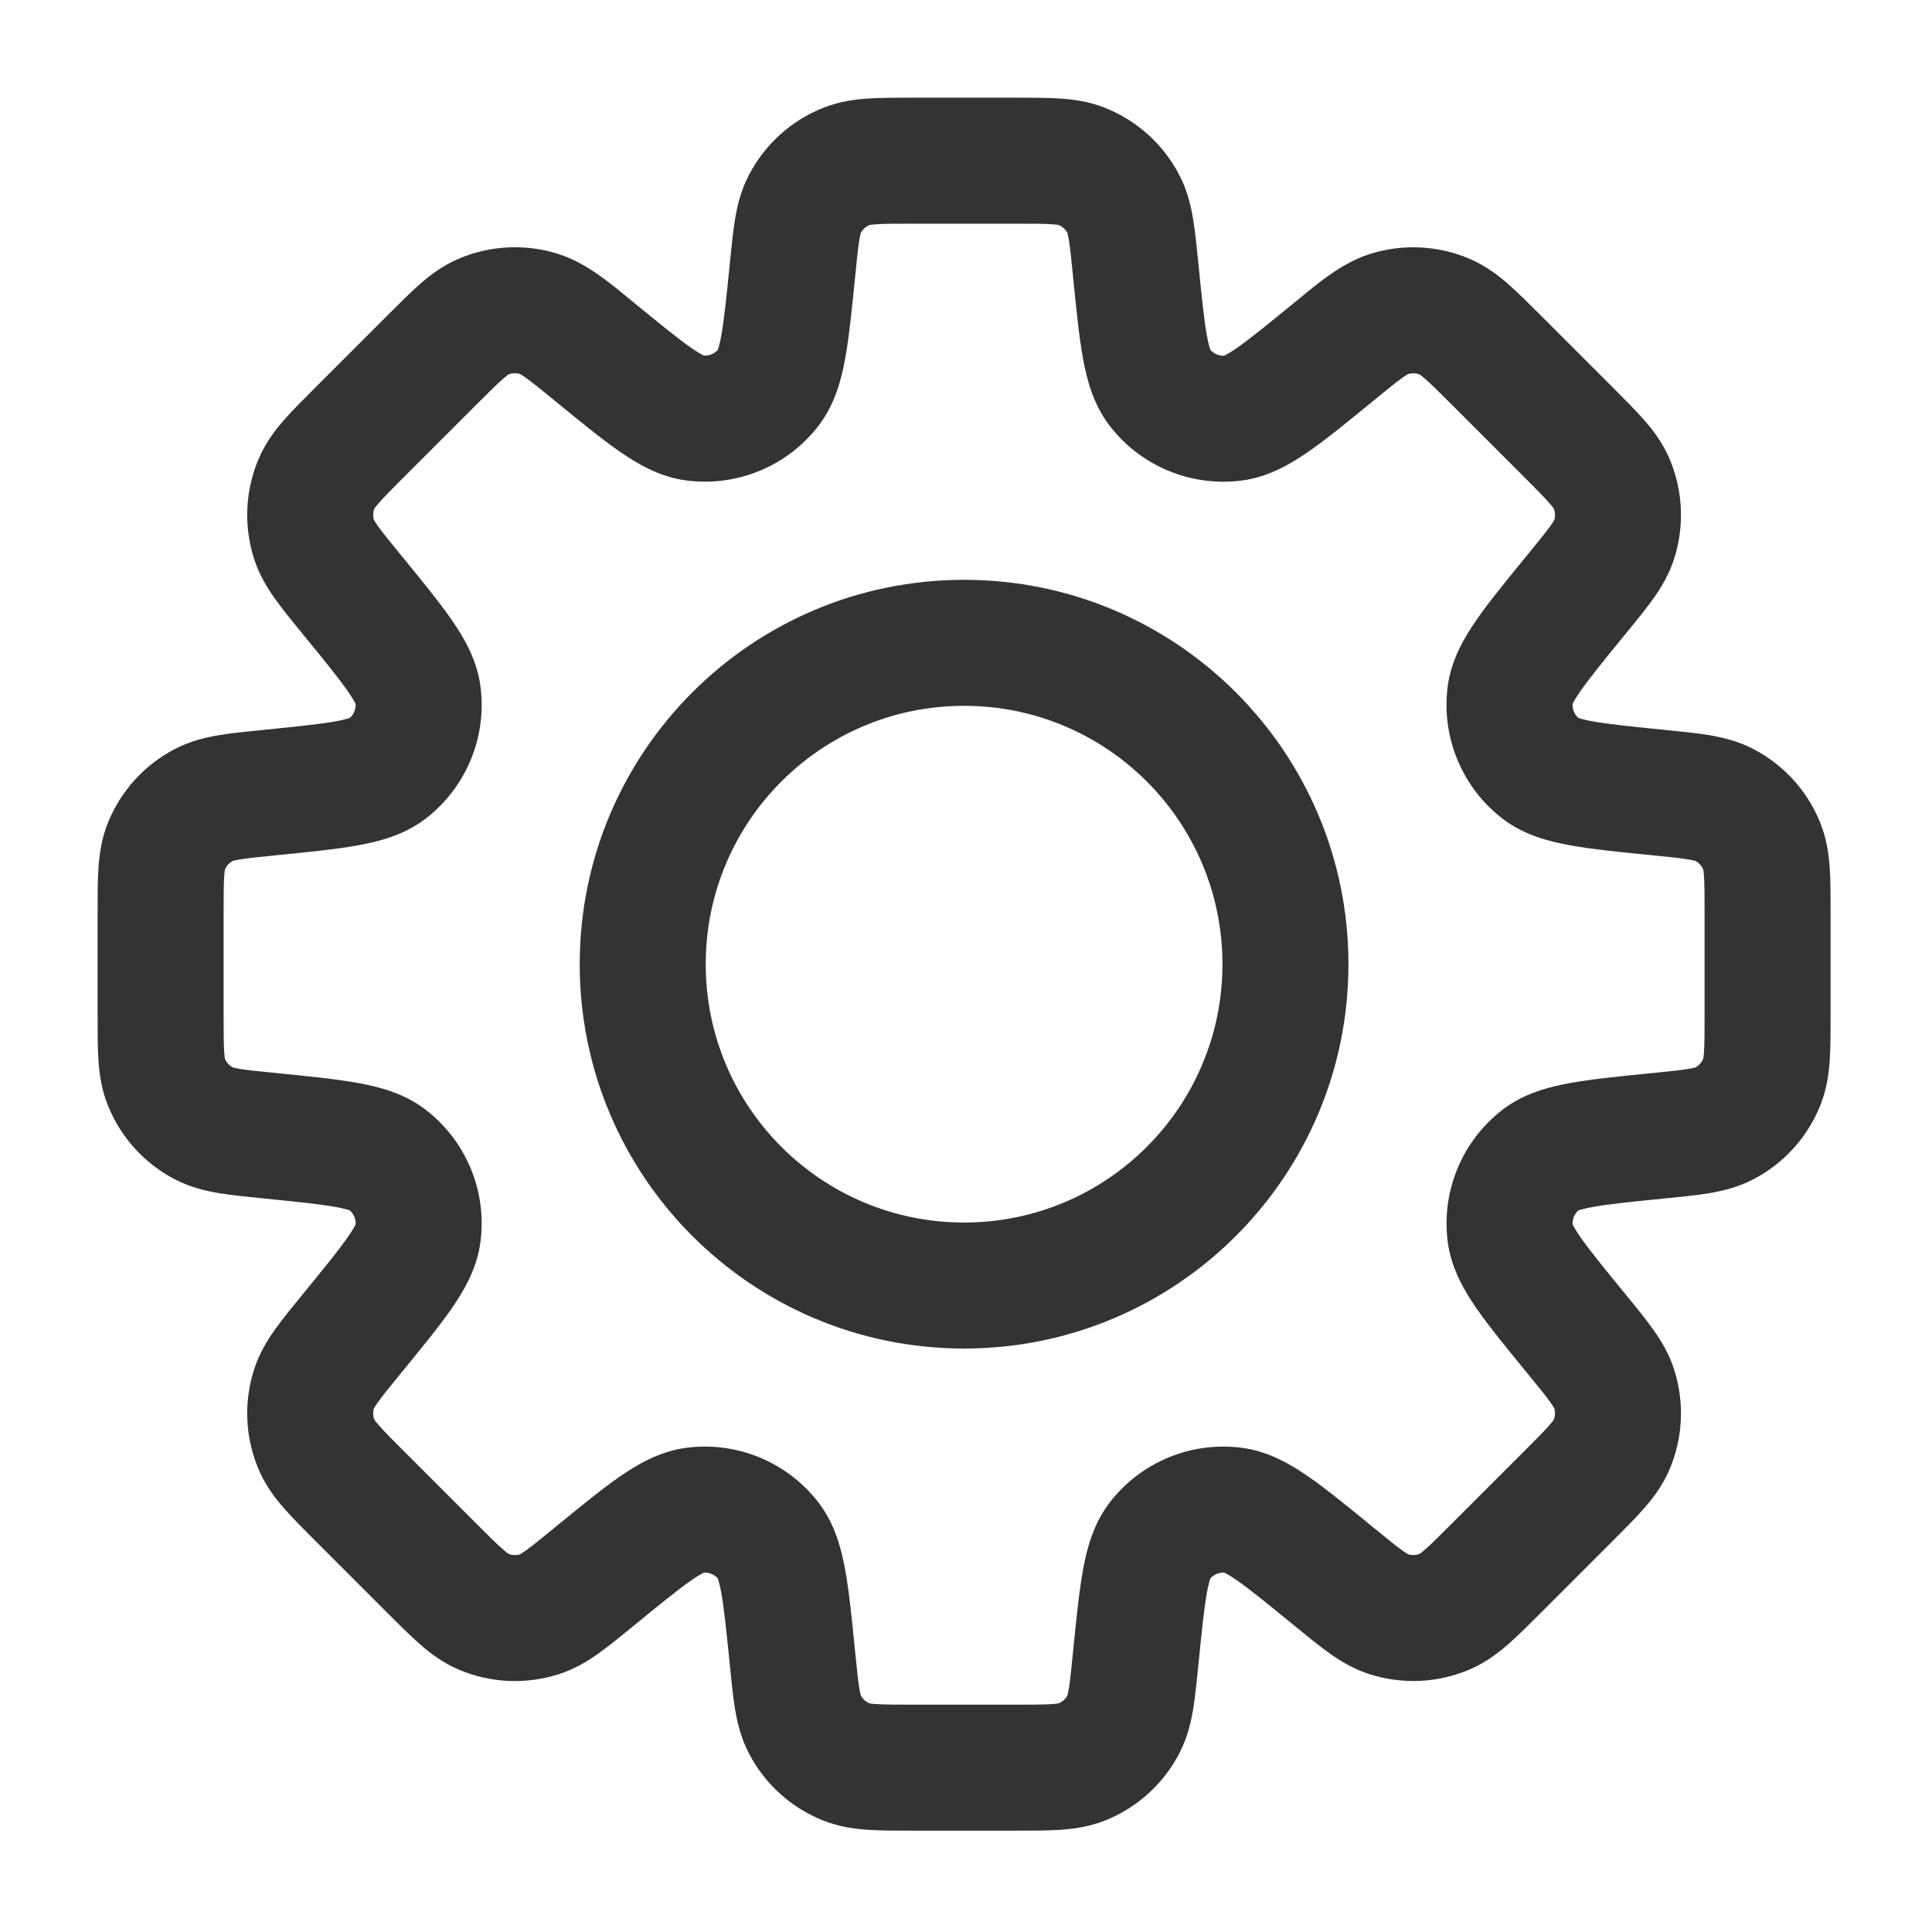 <svg width="46" height="46" viewBox="0 0 46 46" fill="none" xmlns="http://www.w3.org/2000/svg">
<path d="M24.164 3.826V2.326V3.826ZM25.753 3.96L26.304 2.565L26.304 2.565L25.753 3.96ZM26.75 4.862L28.083 4.175L28.083 4.175L26.75 4.862ZM27.041 6.431L25.548 6.58L27.041 6.431ZM27.605 9.216L26.411 10.125L26.412 10.125L27.605 9.216ZM29.382 9.952L29.582 11.439L29.582 11.439L29.382 9.952ZM31.75 8.381L32.7 9.542L31.75 8.381ZM33.065 7.478L32.609 6.05L32.609 6.05L33.065 7.478ZM34.408 7.545L35.005 6.169L35.004 6.168L34.408 7.545ZM35.627 8.574L36.688 7.513L35.627 8.574ZM37.337 10.284L38.398 9.223L37.337 10.284ZM38.366 11.503L39.743 10.907L39.743 10.906L38.366 11.503ZM38.433 12.846L39.861 13.303L39.861 13.302L38.433 12.846ZM37.529 14.16L38.69 15.11L37.529 14.16ZM35.958 16.529L34.471 16.329L34.471 16.329L35.958 16.529ZM36.693 18.306L35.783 19.498L35.783 19.498L36.693 18.306ZM39.48 18.87L39.63 17.378L39.48 18.87ZM41.049 19.162L41.737 17.829L41.736 17.829L41.049 19.162ZM41.951 20.158L43.346 19.607L43.346 19.606L41.951 20.158ZM42.085 21.748H43.585H42.085ZM42.085 24.165H43.585H42.085ZM41.951 25.754L43.346 26.305L43.346 26.305L41.951 25.754ZM41.049 26.751L41.736 28.084L41.736 28.084L41.049 26.751ZM39.48 27.043L39.331 25.55L39.48 27.043ZM36.695 27.606L35.786 26.413L35.786 26.414L36.695 27.606ZM35.959 29.383L34.472 29.583L34.472 29.583L35.959 29.383ZM37.53 31.752L38.691 30.802L37.53 31.752ZM38.433 33.066L39.861 32.61L39.861 32.61L38.433 33.066ZM38.366 34.409L39.742 35.006L39.743 35.005L38.366 34.409ZM37.337 35.628L38.398 36.688L37.337 35.628ZM35.627 37.338L36.688 38.398L35.627 37.338ZM34.408 38.367L35.004 39.744L35.005 39.743L34.408 38.367ZM33.065 38.434L32.609 39.862L32.609 39.862L33.065 38.434ZM31.751 37.531L30.801 38.692L31.751 37.531ZM29.382 35.96L29.582 34.473L29.582 34.473L29.382 35.96ZM27.605 36.695L26.413 35.785L26.413 35.786L27.605 36.695ZM27.041 39.482L28.534 39.631L27.041 39.482ZM26.75 41.051L28.083 41.738L28.083 41.738L26.75 41.051ZM25.753 41.953L26.304 43.348L26.305 43.348L25.753 41.953ZM21.746 42.087V43.587V42.087ZM20.156 41.953L19.605 43.348L19.605 43.348L20.156 41.953ZM19.16 41.051L17.827 41.738L17.827 41.739L19.16 41.051ZM18.868 39.482L17.376 39.632L18.868 39.482ZM18.304 36.695L19.496 35.785L19.496 35.785L18.304 36.695ZM16.527 35.96L16.327 34.473L16.327 34.473L16.527 35.96ZM14.158 37.531L15.108 38.692L14.158 37.531ZM12.844 38.434L13.3 39.863L13.301 39.863L12.844 38.434ZM11.501 38.368L10.905 39.744L10.905 39.745L11.501 38.368ZM10.282 37.339L9.222 38.4L10.282 37.339ZM8.572 35.629L7.512 36.69L8.572 35.629ZM7.543 34.41L6.167 35.006L6.167 35.006L7.543 34.41ZM7.477 33.068L6.048 32.612L6.048 32.612L7.477 33.068ZM8.38 31.752L9.541 32.702L8.38 31.752ZM9.951 29.383L11.438 29.583L11.438 29.583L9.951 29.383ZM9.215 27.606L10.124 26.414L10.124 26.414L9.215 27.606ZM6.429 27.042L6.28 28.535L6.429 27.042ZM4.86 26.751L4.173 28.084L4.173 28.084L4.86 26.751ZM3.958 25.754L2.563 26.305L2.563 26.305L3.958 25.754ZM3.824 24.165H2.324H3.824ZM3.824 21.748H2.324H3.824ZM3.958 20.158L2.563 19.606L2.563 19.606L3.958 20.158ZM4.86 19.162L4.173 17.829L4.172 17.829L4.86 19.162ZM6.429 18.87L6.279 17.378L6.429 18.87ZM9.216 18.306L10.126 19.498L10.126 19.498L9.216 18.306ZM9.951 16.53L11.438 16.331L11.438 16.331L9.951 16.53ZM8.38 14.16L9.541 13.21L8.38 14.16ZM7.477 12.844L6.048 13.3L6.048 13.3L7.477 12.844ZM7.543 11.502L6.167 10.906L6.167 10.906L7.543 11.502ZM10.282 8.573L9.222 7.513L10.282 8.573ZM11.501 7.544L10.905 6.167L10.905 6.167L11.501 7.544ZM12.844 7.477L13.301 6.049L13.3 6.049L12.844 7.477ZM14.159 8.38L15.109 7.219L14.159 8.38ZM16.528 9.951L16.328 11.438L16.328 11.438L16.528 9.951ZM18.305 9.216L19.497 10.126L19.497 10.125L18.305 9.216ZM18.868 6.431L20.361 6.58L18.868 6.431ZM19.16 4.862L17.827 4.175L17.827 4.175L19.16 4.862ZM20.157 3.96L19.606 2.565L19.606 2.565L20.157 3.96ZM22.955 15.305L22.955 13.805H22.955V15.305ZM15.303 22.957H13.803V22.957L15.303 22.957ZM22.955 30.608V32.108H22.955L22.955 30.608ZM30.606 22.957L32.106 22.957V22.957H30.606ZM24.164 3.826V5.326C24.601 5.326 24.855 5.327 25.044 5.339C25.218 5.351 25.235 5.368 25.202 5.355L25.753 3.96L26.304 2.565C25.932 2.418 25.571 2.368 25.244 2.346C24.932 2.325 24.561 2.326 24.164 2.326V3.826ZM25.753 3.96L25.202 5.355C25.294 5.392 25.371 5.461 25.417 5.55L26.75 4.862L28.083 4.175C27.705 3.441 27.073 2.869 26.304 2.565L25.753 3.96ZM26.75 4.862L25.417 5.549C25.4 5.517 25.419 5.532 25.448 5.705C25.479 5.892 25.505 6.145 25.548 6.58L27.041 6.431L28.534 6.282C28.494 5.887 28.458 5.518 28.406 5.209C28.352 4.886 28.267 4.531 28.083 4.175L26.75 4.862ZM27.041 6.431L25.548 6.58C25.624 7.339 25.689 7.998 25.782 8.516C25.873 9.019 26.024 9.616 26.411 10.125L27.605 9.216L28.798 8.307C28.857 8.384 28.805 8.374 28.735 7.985C28.667 7.61 28.614 7.091 28.534 6.282L27.041 6.431ZM27.605 9.216L26.412 10.125C27.155 11.101 28.366 11.602 29.582 11.439L29.382 9.952L29.182 8.466C29.034 8.485 28.887 8.424 28.797 8.306L27.605 9.216ZM29.382 9.952L29.582 11.439C30.216 11.353 30.746 11.037 31.166 10.745C31.598 10.445 32.109 10.025 32.7 9.542L31.75 8.381L30.8 7.22C30.17 7.735 29.765 8.065 29.453 8.282C29.128 8.508 29.084 8.479 29.181 8.466L29.382 9.952ZM31.75 8.381L32.7 9.542C33.037 9.266 33.235 9.105 33.389 8.995C33.531 8.894 33.556 8.897 33.522 8.907L33.065 7.478L32.609 6.05C31.922 6.269 31.341 6.777 30.8 7.22L31.75 8.381ZM33.065 7.478L33.522 8.907C33.618 8.877 33.721 8.882 33.812 8.921L34.408 7.545L35.004 6.168C34.246 5.84 33.394 5.799 32.609 6.05L33.065 7.478ZM34.408 7.545L33.812 8.921C33.779 8.907 33.803 8.907 33.934 9.022C34.077 9.147 34.258 9.326 34.566 9.635L35.627 8.574L36.688 7.513C36.407 7.233 36.145 6.97 35.91 6.764C35.663 6.548 35.372 6.328 35.005 6.169L34.408 7.545ZM35.627 8.574L34.566 9.635L36.276 11.345L37.337 10.284L38.398 9.223L36.688 7.513L35.627 8.574ZM37.337 10.284L36.276 11.345C36.585 11.653 36.764 11.834 36.889 11.977C37.005 12.108 37.004 12.132 36.99 12.099L38.366 11.503L39.743 10.906C39.583 10.539 39.363 10.248 39.147 10.001C38.941 9.766 38.678 9.504 38.398 9.223L37.337 10.284ZM38.366 11.503L36.99 12.099C37.029 12.19 37.035 12.293 37.004 12.389L38.433 12.846L39.861 13.302C40.112 12.517 40.071 11.665 39.743 10.907L38.366 11.503ZM38.433 12.846L37.004 12.389C37.015 12.354 37.018 12.377 36.916 12.52C36.806 12.675 36.645 12.872 36.368 13.21L37.529 14.16L38.69 15.11C38.941 14.803 39.177 14.517 39.358 14.262C39.549 13.996 39.739 13.684 39.861 13.303L38.433 12.846ZM37.529 14.16L36.368 13.21C35.885 13.801 35.465 14.313 35.164 14.745C34.872 15.166 34.557 15.695 34.471 16.329L35.958 16.529L37.445 16.73C37.431 16.826 37.402 16.782 37.628 16.457C37.845 16.145 38.175 15.74 38.69 15.11L37.529 14.16ZM35.958 16.529L34.471 16.329C34.308 17.544 34.809 18.754 35.783 19.498L36.693 18.306L37.603 17.113C37.486 17.023 37.425 16.877 37.445 16.729L35.958 16.529ZM36.693 18.306L35.783 19.498C36.292 19.886 36.89 20.038 37.394 20.128C37.912 20.222 38.571 20.287 39.331 20.363L39.48 18.87L39.63 17.378C38.819 17.296 38.3 17.243 37.925 17.176C37.536 17.106 37.525 17.053 37.603 17.113L36.693 18.306ZM39.48 18.87L39.331 20.363C39.765 20.406 40.018 20.432 40.205 20.464C40.377 20.493 40.393 20.511 40.361 20.495L41.049 19.162L41.736 17.829C41.381 17.646 41.027 17.56 40.703 17.505C40.394 17.453 40.025 17.417 39.63 17.378L39.48 18.87ZM41.049 19.162L40.361 20.495C40.451 20.542 40.52 20.619 40.556 20.71L41.951 20.158L43.346 19.606C43.042 18.837 42.469 18.207 41.737 17.829L41.049 19.162ZM41.951 20.158L40.556 20.71C40.543 20.676 40.56 20.692 40.572 20.867C40.584 21.057 40.585 21.311 40.585 21.748H42.085H43.585C43.585 21.351 43.586 20.98 43.565 20.668C43.543 20.341 43.493 19.979 43.346 19.607L41.951 20.158ZM42.085 21.748H40.585V24.165H42.085H43.585V21.748H42.085ZM42.085 24.165H40.585C40.585 24.602 40.584 24.856 40.572 25.045C40.56 25.219 40.543 25.236 40.556 25.203L41.951 25.754L43.346 26.305C43.493 25.933 43.543 25.572 43.565 25.245C43.586 24.933 43.585 24.562 43.585 24.165H42.085ZM41.951 25.754L40.556 25.202C40.52 25.295 40.45 25.372 40.361 25.418L41.049 26.751L41.736 28.084C42.47 27.706 43.042 27.073 43.346 26.305L41.951 25.754ZM41.049 26.751L40.361 25.418C40.393 25.402 40.377 25.42 40.205 25.449C40.018 25.481 39.765 25.507 39.331 25.55L39.48 27.043L39.63 28.535C40.025 28.496 40.394 28.46 40.703 28.408C41.027 28.353 41.381 28.267 41.736 28.084L41.049 26.751ZM39.48 27.043L39.331 25.55C38.572 25.626 37.913 25.691 37.395 25.784C36.892 25.875 36.295 26.026 35.786 26.413L36.695 27.606L37.605 28.799C37.527 28.859 37.537 28.807 37.926 28.737C38.301 28.669 38.82 28.616 39.63 28.535L39.48 27.043ZM36.695 27.606L35.786 26.414C34.811 27.157 34.309 28.367 34.472 29.583L35.959 29.383L37.446 29.183C37.426 29.036 37.486 28.89 37.605 28.799L36.695 27.606ZM35.959 29.383L34.472 29.583C34.558 30.217 34.873 30.746 35.165 31.167C35.466 31.599 35.886 32.111 36.369 32.702L37.53 31.752L38.691 30.802C38.176 30.172 37.846 29.767 37.629 29.455C37.403 29.13 37.432 29.085 37.446 29.183L35.959 29.383ZM37.53 31.752L36.369 32.702C36.646 33.039 36.806 33.237 36.916 33.391C37.017 33.533 37.015 33.557 37.004 33.523L38.433 33.066L39.861 32.61C39.74 32.229 39.55 31.918 39.359 31.651C39.178 31.396 38.943 31.109 38.691 30.802L37.53 31.752ZM38.433 33.066L37.004 33.523C37.035 33.619 37.029 33.722 36.99 33.813L38.366 34.409L39.743 35.005C40.071 34.247 40.112 33.395 39.861 32.61L38.433 33.066ZM38.366 34.409L36.99 33.813C37.004 33.78 37.005 33.803 36.889 33.935C36.764 34.078 36.585 34.258 36.276 34.567L37.337 35.628L38.398 36.688C38.678 36.408 38.941 36.146 39.147 35.91C39.363 35.664 39.583 35.373 39.742 35.006L38.366 34.409ZM37.337 35.628L36.276 34.567L34.566 36.277L35.627 37.338L36.688 38.398L38.398 36.688L37.337 35.628ZM35.627 37.338L34.566 36.277C34.258 36.586 34.077 36.765 33.934 36.89C33.803 37.005 33.779 37.005 33.812 36.991L34.408 38.367L35.005 39.743C35.372 39.584 35.663 39.364 35.91 39.148C36.145 38.942 36.407 38.679 36.688 38.398L35.627 37.338ZM34.408 38.367L33.812 36.991C33.721 37.03 33.618 37.035 33.522 37.005L33.065 38.434L32.609 39.862C33.395 40.113 34.246 40.072 35.004 39.744L34.408 38.367ZM33.065 38.434L33.522 37.005C33.556 37.016 33.532 37.018 33.39 36.917C33.236 36.807 33.039 36.647 32.701 36.37L31.751 37.531L30.801 38.692C31.108 38.943 31.395 39.179 31.65 39.36C31.917 39.551 32.228 39.74 32.609 39.862L33.065 38.434ZM31.751 37.531L32.701 36.37C32.11 35.887 31.598 35.467 31.166 35.166C30.745 34.874 30.216 34.559 29.582 34.473L29.382 35.96L29.181 37.446C29.084 37.433 29.129 37.404 29.454 37.63C29.766 37.847 30.171 38.177 30.801 38.692L31.751 37.531ZM29.382 35.96L29.582 34.473C28.367 34.31 27.157 34.81 26.413 35.785L27.605 36.695L28.798 37.605C28.888 37.488 29.034 37.427 29.182 37.447L29.382 35.96ZM27.605 36.695L26.413 35.786C26.025 36.294 25.873 36.891 25.783 37.395C25.689 37.914 25.624 38.573 25.548 39.333L27.041 39.482L28.534 39.631C28.614 38.821 28.668 38.302 28.735 37.927C28.805 37.538 28.857 37.527 28.798 37.605L27.605 36.695ZM27.041 39.482L25.548 39.333C25.505 39.768 25.479 40.021 25.448 40.208C25.419 40.381 25.4 40.395 25.417 40.363L26.75 41.051L28.083 41.738C28.267 41.382 28.352 41.027 28.407 40.704C28.458 40.395 28.494 40.026 28.534 39.631L27.041 39.482ZM26.75 41.051L25.417 40.363C25.371 40.452 25.294 40.521 25.201 40.558L25.753 41.953L26.305 43.348C27.073 43.044 27.705 42.472 28.083 41.738L26.75 41.051ZM25.753 41.953L25.202 40.558C25.235 40.545 25.219 40.562 25.044 40.574C24.854 40.586 24.6 40.587 24.163 40.587V42.087V43.587C24.56 43.587 24.931 43.588 25.243 43.567C25.57 43.545 25.932 43.495 26.304 43.348L25.753 41.953ZM24.163 42.087V40.587H21.746V42.087V43.587H24.163V42.087ZM21.746 42.087V40.587C21.309 40.587 21.055 40.586 20.865 40.574C20.691 40.562 20.674 40.545 20.708 40.558L20.156 41.953L19.605 43.348C19.977 43.495 20.339 43.545 20.666 43.567C20.978 43.588 21.349 43.587 21.746 43.587V42.087ZM20.156 41.953L20.708 40.558C20.617 40.522 20.54 40.453 20.493 40.363L19.16 41.051L17.827 41.739C18.205 42.471 18.835 43.044 19.605 43.348L20.156 41.953ZM19.16 41.051L20.493 40.363C20.509 40.395 20.491 40.379 20.462 40.207C20.43 40.02 20.404 39.767 20.361 39.333L18.868 39.482L17.376 39.632C17.415 40.027 17.451 40.396 17.503 40.705C17.558 41.029 17.644 41.383 17.827 41.738L19.16 41.051ZM18.868 39.482L20.361 39.333C20.285 38.573 20.22 37.914 20.127 37.396C20.036 36.892 19.884 36.294 19.496 35.785L18.304 36.695L17.111 37.605C17.052 37.527 17.104 37.538 17.174 37.927C17.241 38.302 17.294 38.821 17.376 39.632L18.868 39.482ZM18.304 36.695L19.496 35.785C18.752 34.81 17.542 34.31 16.327 34.473L16.527 35.96L16.727 37.447C16.875 37.427 17.021 37.487 17.111 37.605L18.304 36.695ZM16.527 35.96L16.327 34.473C15.693 34.559 15.164 34.874 14.743 35.166C14.311 35.467 13.799 35.887 13.208 36.37L14.158 37.531L15.108 38.692C15.738 38.176 16.143 37.847 16.455 37.63C16.78 37.404 16.825 37.433 16.728 37.447L16.527 35.96ZM14.158 37.531L13.208 36.37C12.87 36.647 12.673 36.808 12.518 36.918C12.376 37.02 12.352 37.017 12.387 37.006L12.844 38.434L13.301 39.863C13.682 39.741 13.994 39.551 14.26 39.36C14.515 39.179 14.801 38.943 15.108 38.692L14.158 37.531ZM12.844 38.434L12.387 37.006C12.291 37.036 12.188 37.031 12.097 36.992L11.501 38.368L10.905 39.745C11.663 40.073 12.515 40.114 13.3 39.863L12.844 38.434ZM11.501 38.368L12.097 36.992C12.13 37.006 12.107 37.006 11.975 36.891C11.832 36.766 11.652 36.587 11.343 36.278L10.282 37.339L9.222 38.4C9.502 38.68 9.764 38.943 10 39.149C10.246 39.365 10.537 39.585 10.905 39.744L11.501 38.368ZM10.282 37.339L11.343 36.278L9.633 34.568L8.572 35.629L7.512 36.69L9.222 38.4L10.282 37.339ZM8.572 35.629L9.633 34.568C9.324 34.259 9.145 34.079 9.02 33.936C8.905 33.805 8.905 33.781 8.919 33.814L7.543 34.41L6.167 35.006C6.326 35.374 6.546 35.665 6.762 35.911C6.968 36.147 7.231 36.409 7.512 36.69L8.572 35.629ZM7.543 34.41L8.919 33.814C8.88 33.724 8.875 33.621 8.906 33.524L7.477 33.068L6.048 32.612C5.797 33.397 5.838 34.248 6.167 35.006L7.543 34.41ZM7.477 33.068L8.906 33.525C8.895 33.558 8.892 33.535 8.994 33.392C9.104 33.237 9.264 33.04 9.541 32.702L8.38 31.752L7.219 30.802C6.967 31.11 6.732 31.397 6.55 31.652C6.359 31.919 6.169 32.231 6.048 32.612L7.477 33.068ZM8.38 31.752L9.541 32.702C10.024 32.111 10.444 31.599 10.745 31.167C11.037 30.746 11.352 30.217 11.438 29.583L9.951 29.383L8.465 29.182C8.478 29.085 8.507 29.13 8.281 29.455C8.064 29.767 7.734 30.172 7.219 30.802L8.38 31.752ZM9.951 29.383L11.438 29.583C11.601 28.367 11.099 27.157 10.124 26.414L9.215 27.606L8.305 28.799C8.424 28.89 8.484 29.036 8.465 29.183L9.951 29.383ZM9.215 27.606L10.124 26.414C9.616 26.026 9.019 25.874 8.515 25.784C7.997 25.69 7.338 25.625 6.578 25.549L6.429 27.042L6.28 28.535C7.09 28.615 7.609 28.669 7.983 28.736C8.372 28.806 8.383 28.858 8.305 28.799L9.215 27.606ZM6.429 27.042L6.578 25.549C6.143 25.506 5.89 25.48 5.703 25.449C5.53 25.42 5.516 25.401 5.548 25.418L4.86 26.751L4.173 28.084C4.529 28.268 4.884 28.353 5.207 28.407C5.516 28.459 5.885 28.495 6.28 28.535L6.429 27.042ZM4.86 26.751L5.548 25.418C5.459 25.372 5.39 25.295 5.353 25.202L3.958 25.754L2.563 26.305C2.867 27.073 3.439 27.706 4.173 28.084L4.86 26.751ZM3.958 25.754L5.353 25.203C5.366 25.236 5.349 25.219 5.338 25.045C5.325 24.856 5.324 24.602 5.324 24.165H3.824H2.324C2.324 24.562 2.323 24.932 2.344 25.245C2.366 25.572 2.416 25.933 2.563 26.305L3.958 25.754ZM3.824 24.165H5.324V21.748H3.824H2.324V24.165H3.824ZM3.824 21.748H5.324C5.324 21.311 5.325 21.057 5.338 20.867C5.349 20.692 5.366 20.676 5.353 20.71L3.958 20.158L2.563 19.606C2.416 19.979 2.366 20.341 2.344 20.668C2.323 20.98 2.324 21.351 2.324 21.748H3.824ZM3.958 20.158L5.353 20.71C5.389 20.619 5.458 20.542 5.548 20.495L4.86 19.162L4.172 17.829C3.441 18.207 2.867 18.837 2.563 19.606L3.958 20.158ZM4.86 19.162L5.548 20.495C5.517 20.511 5.532 20.493 5.704 20.464C5.891 20.432 6.144 20.406 6.578 20.363L6.429 18.87L6.279 17.378C5.884 17.417 5.515 17.453 5.206 17.505C4.882 17.56 4.528 17.646 4.173 17.829L4.86 19.162ZM6.429 18.87L6.578 20.363C7.338 20.287 7.997 20.222 8.515 20.128C9.019 20.038 9.617 19.886 10.126 19.498L9.216 18.306L8.306 17.113C8.384 17.054 8.373 17.106 7.984 17.176C7.609 17.243 7.09 17.296 6.279 17.378L6.429 18.87ZM9.216 18.306L10.126 19.498C11.1 18.754 11.601 17.545 11.438 16.331L9.951 16.53L8.464 16.73C8.484 16.877 8.423 17.023 8.306 17.113L9.216 18.306ZM9.951 16.53L11.438 16.331C11.353 15.697 11.038 15.167 10.745 14.746C10.445 14.313 10.025 13.802 9.541 13.21L8.38 14.16L7.219 15.11C7.735 15.74 8.064 16.145 8.281 16.458C8.507 16.782 8.478 16.827 8.465 16.73L9.951 16.53ZM8.38 14.16L9.541 13.21C9.264 12.872 9.104 12.675 8.994 12.52C8.892 12.378 8.895 12.354 8.905 12.387L7.477 12.844L6.048 13.3C6.169 13.681 6.359 13.993 6.55 14.26C6.732 14.515 6.967 14.802 7.219 15.11L8.38 14.16ZM7.477 12.844L8.906 12.388C8.875 12.291 8.88 12.188 8.919 12.098L7.543 11.502L6.167 10.906C5.838 11.664 5.797 12.515 6.048 13.3L7.477 12.844ZM7.543 11.502L8.919 12.098C8.905 12.131 8.905 12.107 9.02 11.976C9.145 11.832 9.325 11.652 9.634 11.343L8.573 10.282L7.513 9.222C7.232 9.502 6.969 9.764 6.762 10C6.546 10.247 6.326 10.538 6.167 10.906L7.543 11.502ZM8.573 10.282L9.634 11.343L11.343 9.634L10.282 8.573L9.222 7.513L7.513 9.222L8.573 10.282ZM10.282 8.573L11.343 9.634C11.652 9.325 11.832 9.146 11.975 9.021C12.107 8.906 12.13 8.906 12.097 8.92L11.501 7.544L10.905 6.167C10.537 6.327 10.246 6.547 10 6.763C9.764 6.969 9.502 7.232 9.222 7.513L10.282 8.573ZM11.501 7.544L12.097 8.92C12.188 8.881 12.291 8.876 12.387 8.906L12.844 7.477L13.3 6.049C12.515 5.798 11.664 5.839 10.905 6.167L11.501 7.544ZM12.844 7.477L12.387 8.906C12.354 8.896 12.378 8.893 12.52 8.995C12.674 9.104 12.872 9.265 13.209 9.541L14.159 8.38L15.109 7.219C14.568 6.776 13.987 6.268 13.301 6.049L12.844 7.477ZM14.159 8.38L13.209 9.541C13.8 10.024 14.312 10.444 14.745 10.745C15.165 11.037 15.694 11.352 16.328 11.438L16.528 9.951L16.729 8.465C16.826 8.478 16.781 8.507 16.456 8.281C16.144 8.064 15.739 7.734 15.109 7.219L14.159 8.38ZM16.528 9.951L16.328 11.438C17.543 11.601 18.753 11.101 19.497 10.126L18.305 9.216L17.112 8.306C17.023 8.423 16.876 8.484 16.728 8.464L16.528 9.951ZM18.305 9.216L19.497 10.125C19.885 9.617 20.037 9.019 20.127 8.516C20.22 7.998 20.285 7.339 20.361 6.58L18.868 6.431L17.376 6.281C17.295 7.091 17.242 7.61 17.174 7.985C17.104 8.374 17.052 8.384 17.112 8.306L18.305 9.216ZM18.868 6.431L20.361 6.58C20.404 6.146 20.43 5.893 20.462 5.706C20.491 5.534 20.509 5.518 20.493 5.55L19.16 4.862L17.827 4.175C17.644 4.53 17.558 4.884 17.503 5.208C17.451 5.517 17.415 5.886 17.376 6.281L18.868 6.431ZM19.16 4.862L20.493 5.55C20.539 5.461 20.616 5.392 20.709 5.355L20.157 3.96L19.606 2.565C18.837 2.869 18.206 3.441 17.827 4.175L19.16 4.862ZM20.157 3.96L20.708 5.355C20.675 5.368 20.692 5.351 20.866 5.34C21.055 5.327 21.309 5.326 21.746 5.326V3.826V2.326C21.349 2.326 20.979 2.325 20.666 2.346C20.339 2.368 19.978 2.418 19.606 2.565L20.157 3.96ZM21.746 3.826V5.326H24.164V3.826V2.326H21.746V3.826ZM22.955 15.305V13.805C17.901 13.805 13.803 17.902 13.803 22.957H15.303H16.803C16.803 19.559 19.557 16.805 22.955 16.805V15.305ZM15.303 22.957L13.803 22.957C13.803 28.012 17.901 32.108 22.955 32.108V30.608V29.108C19.557 29.108 16.803 26.354 16.803 22.957L15.303 22.957ZM22.955 30.608L22.955 32.108C28.009 32.108 32.106 28.011 32.106 22.957L30.606 22.957L29.106 22.957C29.106 26.354 26.352 29.108 22.955 29.108L22.955 30.608ZM30.606 22.957H32.106C32.106 17.903 28.01 13.805 22.955 13.805L22.955 15.305L22.955 16.805C26.352 16.805 29.106 19.559 29.106 22.957H30.606Z" fill="#333333"/>
</svg>
